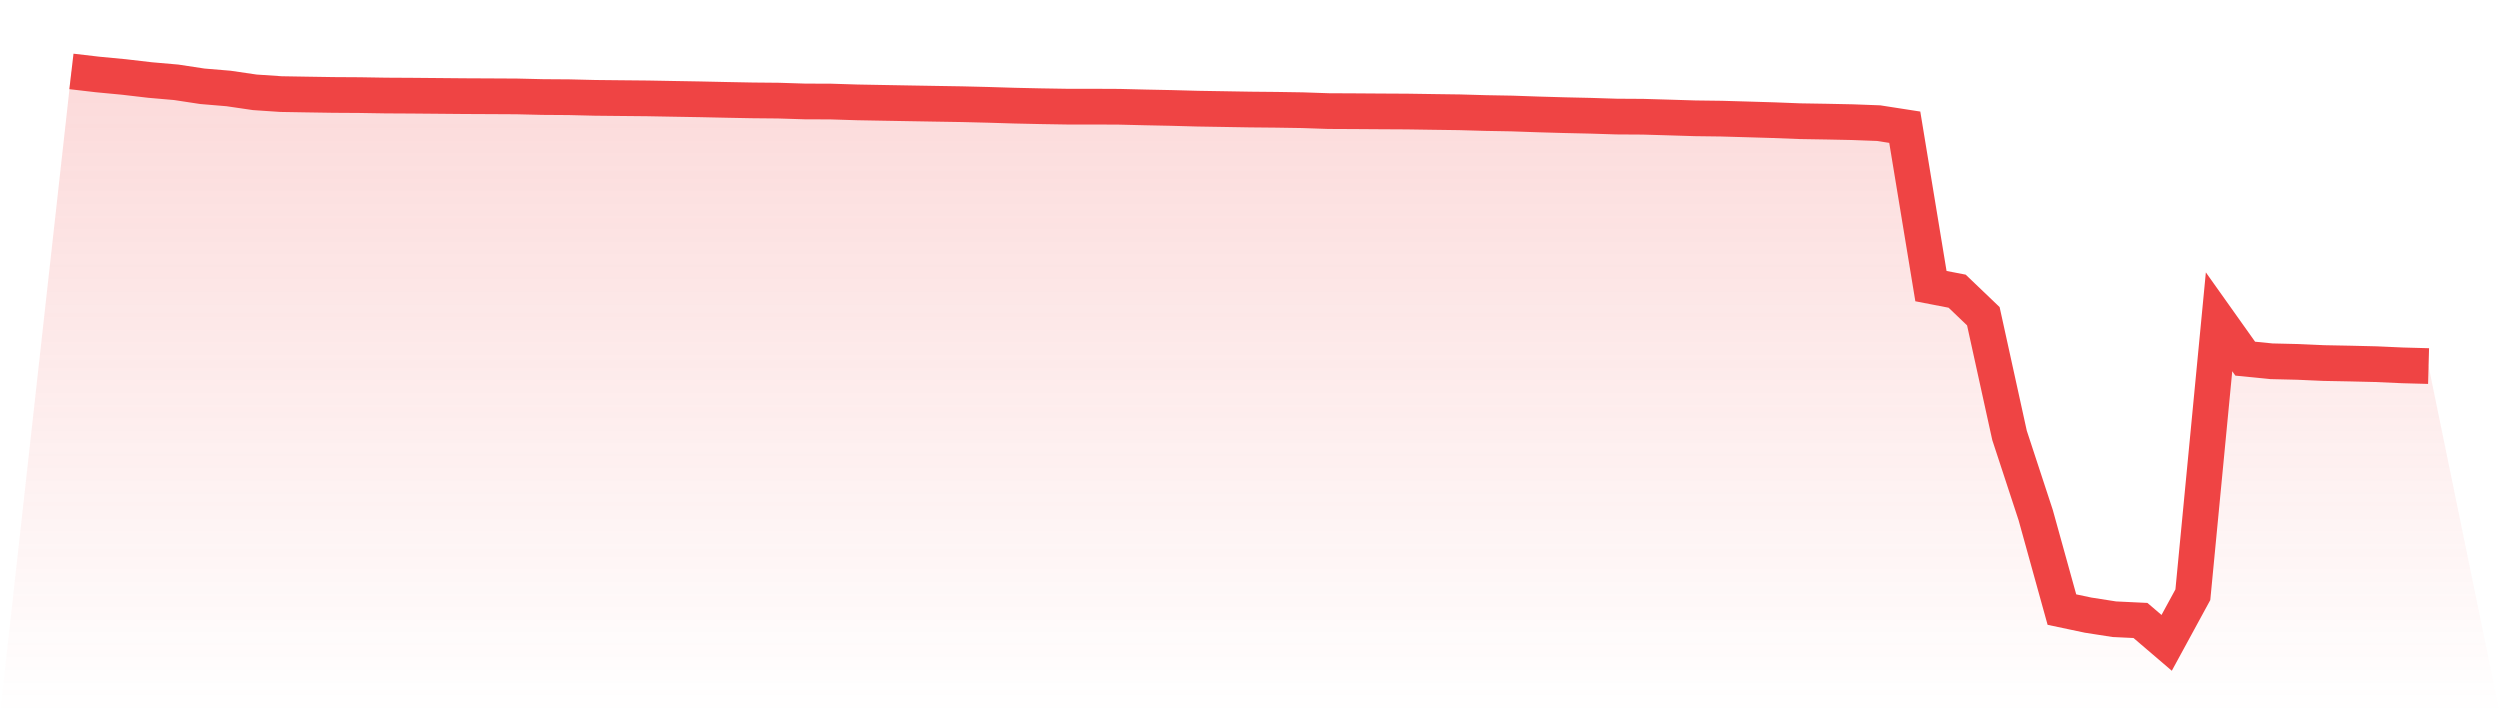 <svg viewBox="0 0 140 40" xmlns="http://www.w3.org/2000/svg">
<defs>
<linearGradient id="gradient" x1="0" x2="0" y1="0" y2="1">
<stop offset="0%" stop-color="#ef4444" stop-opacity="0.2"/>
<stop offset="100%" stop-color="#ef4444" stop-opacity="0"/>
</linearGradient>
</defs>
<path d="M4,4 L4,4 L5.467,4.171 L6.933,4.31 L8.4,4.481 L9.867,4.609 L11.333,4.832 L12.8,4.955 L14.267,5.17 L15.733,5.269 L17.2,5.294 L18.667,5.317 L20.133,5.326 L21.6,5.35 L23.067,5.358 L24.533,5.371 L26,5.384 L27.467,5.391 L28.933,5.399 L30.4,5.434 L31.867,5.444 L33.333,5.48 L34.8,5.495 L36.267,5.509 L37.733,5.536 L39.2,5.561 L40.667,5.593 L42.133,5.621 L43.6,5.635 L45.067,5.681 L46.533,5.687 L48,5.733 L49.467,5.76 L50.933,5.786 L52.4,5.811 L53.867,5.835 L55.333,5.871 L56.8,5.916 L58.267,5.948 L59.733,5.972 L61.2,5.972 L62.667,5.979 L64.133,6.015 L65.6,6.045 L67.067,6.085 L68.533,6.109 L70,6.134 L71.467,6.148 L72.933,6.171 L74.4,6.221 L75.867,6.228 L77.333,6.238 L78.8,6.246 L80.267,6.268 L81.733,6.288 L83.2,6.33 L84.667,6.356 L86.133,6.407 L87.6,6.449 L89.067,6.482 L90.533,6.528 L92,6.537 L93.467,6.58 L94.933,6.625 L96.4,6.644 L97.867,6.686 L99.333,6.73 L100.8,6.787 L102.267,6.811 L103.733,6.841 L105.2,6.896 L106.667,7.124 L108.133,16.022 L109.6,16.306 L111.067,17.709 L112.533,24.379 L114,28.848 L115.467,34.137 L116.933,34.447 L118.4,34.676 L119.867,34.746 L121.333,36 L122.8,33.305 L124.267,18.021 L125.733,20.085 L127.2,20.231 L128.667,20.266 L130.133,20.331 L131.6,20.359 L133.067,20.394 L134.533,20.46 L136,20.5 L140,40 L0,40 z" fill="url(#gradient)"/>
<path d="M4,4 L4,4 L5.467,4.171 L6.933,4.31 L8.4,4.481 L9.867,4.609 L11.333,4.832 L12.8,4.955 L14.267,5.17 L15.733,5.269 L17.2,5.294 L18.667,5.317 L20.133,5.326 L21.6,5.35 L23.067,5.358 L24.533,5.371 L26,5.384 L27.467,5.391 L28.933,5.399 L30.4,5.434 L31.867,5.444 L33.333,5.48 L34.8,5.495 L36.267,5.509 L37.733,5.536 L39.2,5.561 L40.667,5.593 L42.133,5.621 L43.6,5.635 L45.067,5.681 L46.533,5.687 L48,5.733 L49.467,5.76 L50.933,5.786 L52.4,5.811 L53.867,5.835 L55.333,5.871 L56.8,5.916 L58.267,5.948 L59.733,5.972 L61.2,5.972 L62.667,5.979 L64.133,6.015 L65.6,6.045 L67.067,6.085 L68.533,6.109 L70,6.134 L71.467,6.148 L72.933,6.171 L74.4,6.221 L75.867,6.228 L77.333,6.238 L78.8,6.246 L80.267,6.268 L81.733,6.288 L83.2,6.33 L84.667,6.356 L86.133,6.407 L87.6,6.449 L89.067,6.482 L90.533,6.528 L92,6.537 L93.467,6.58 L94.933,6.625 L96.4,6.644 L97.867,6.686 L99.333,6.73 L100.8,6.787 L102.267,6.811 L103.733,6.841 L105.2,6.896 L106.667,7.124 L108.133,16.022 L109.6,16.306 L111.067,17.709 L112.533,24.379 L114,28.848 L115.467,34.137 L116.933,34.447 L118.4,34.676 L119.867,34.746 L121.333,36 L122.8,33.305 L124.267,18.021 L125.733,20.085 L127.2,20.231 L128.667,20.266 L130.133,20.331 L131.6,20.359 L133.067,20.394 L134.533,20.46 L136,20.5" fill="none" stroke="#ef4444" stroke-width="2"/>
</svg>